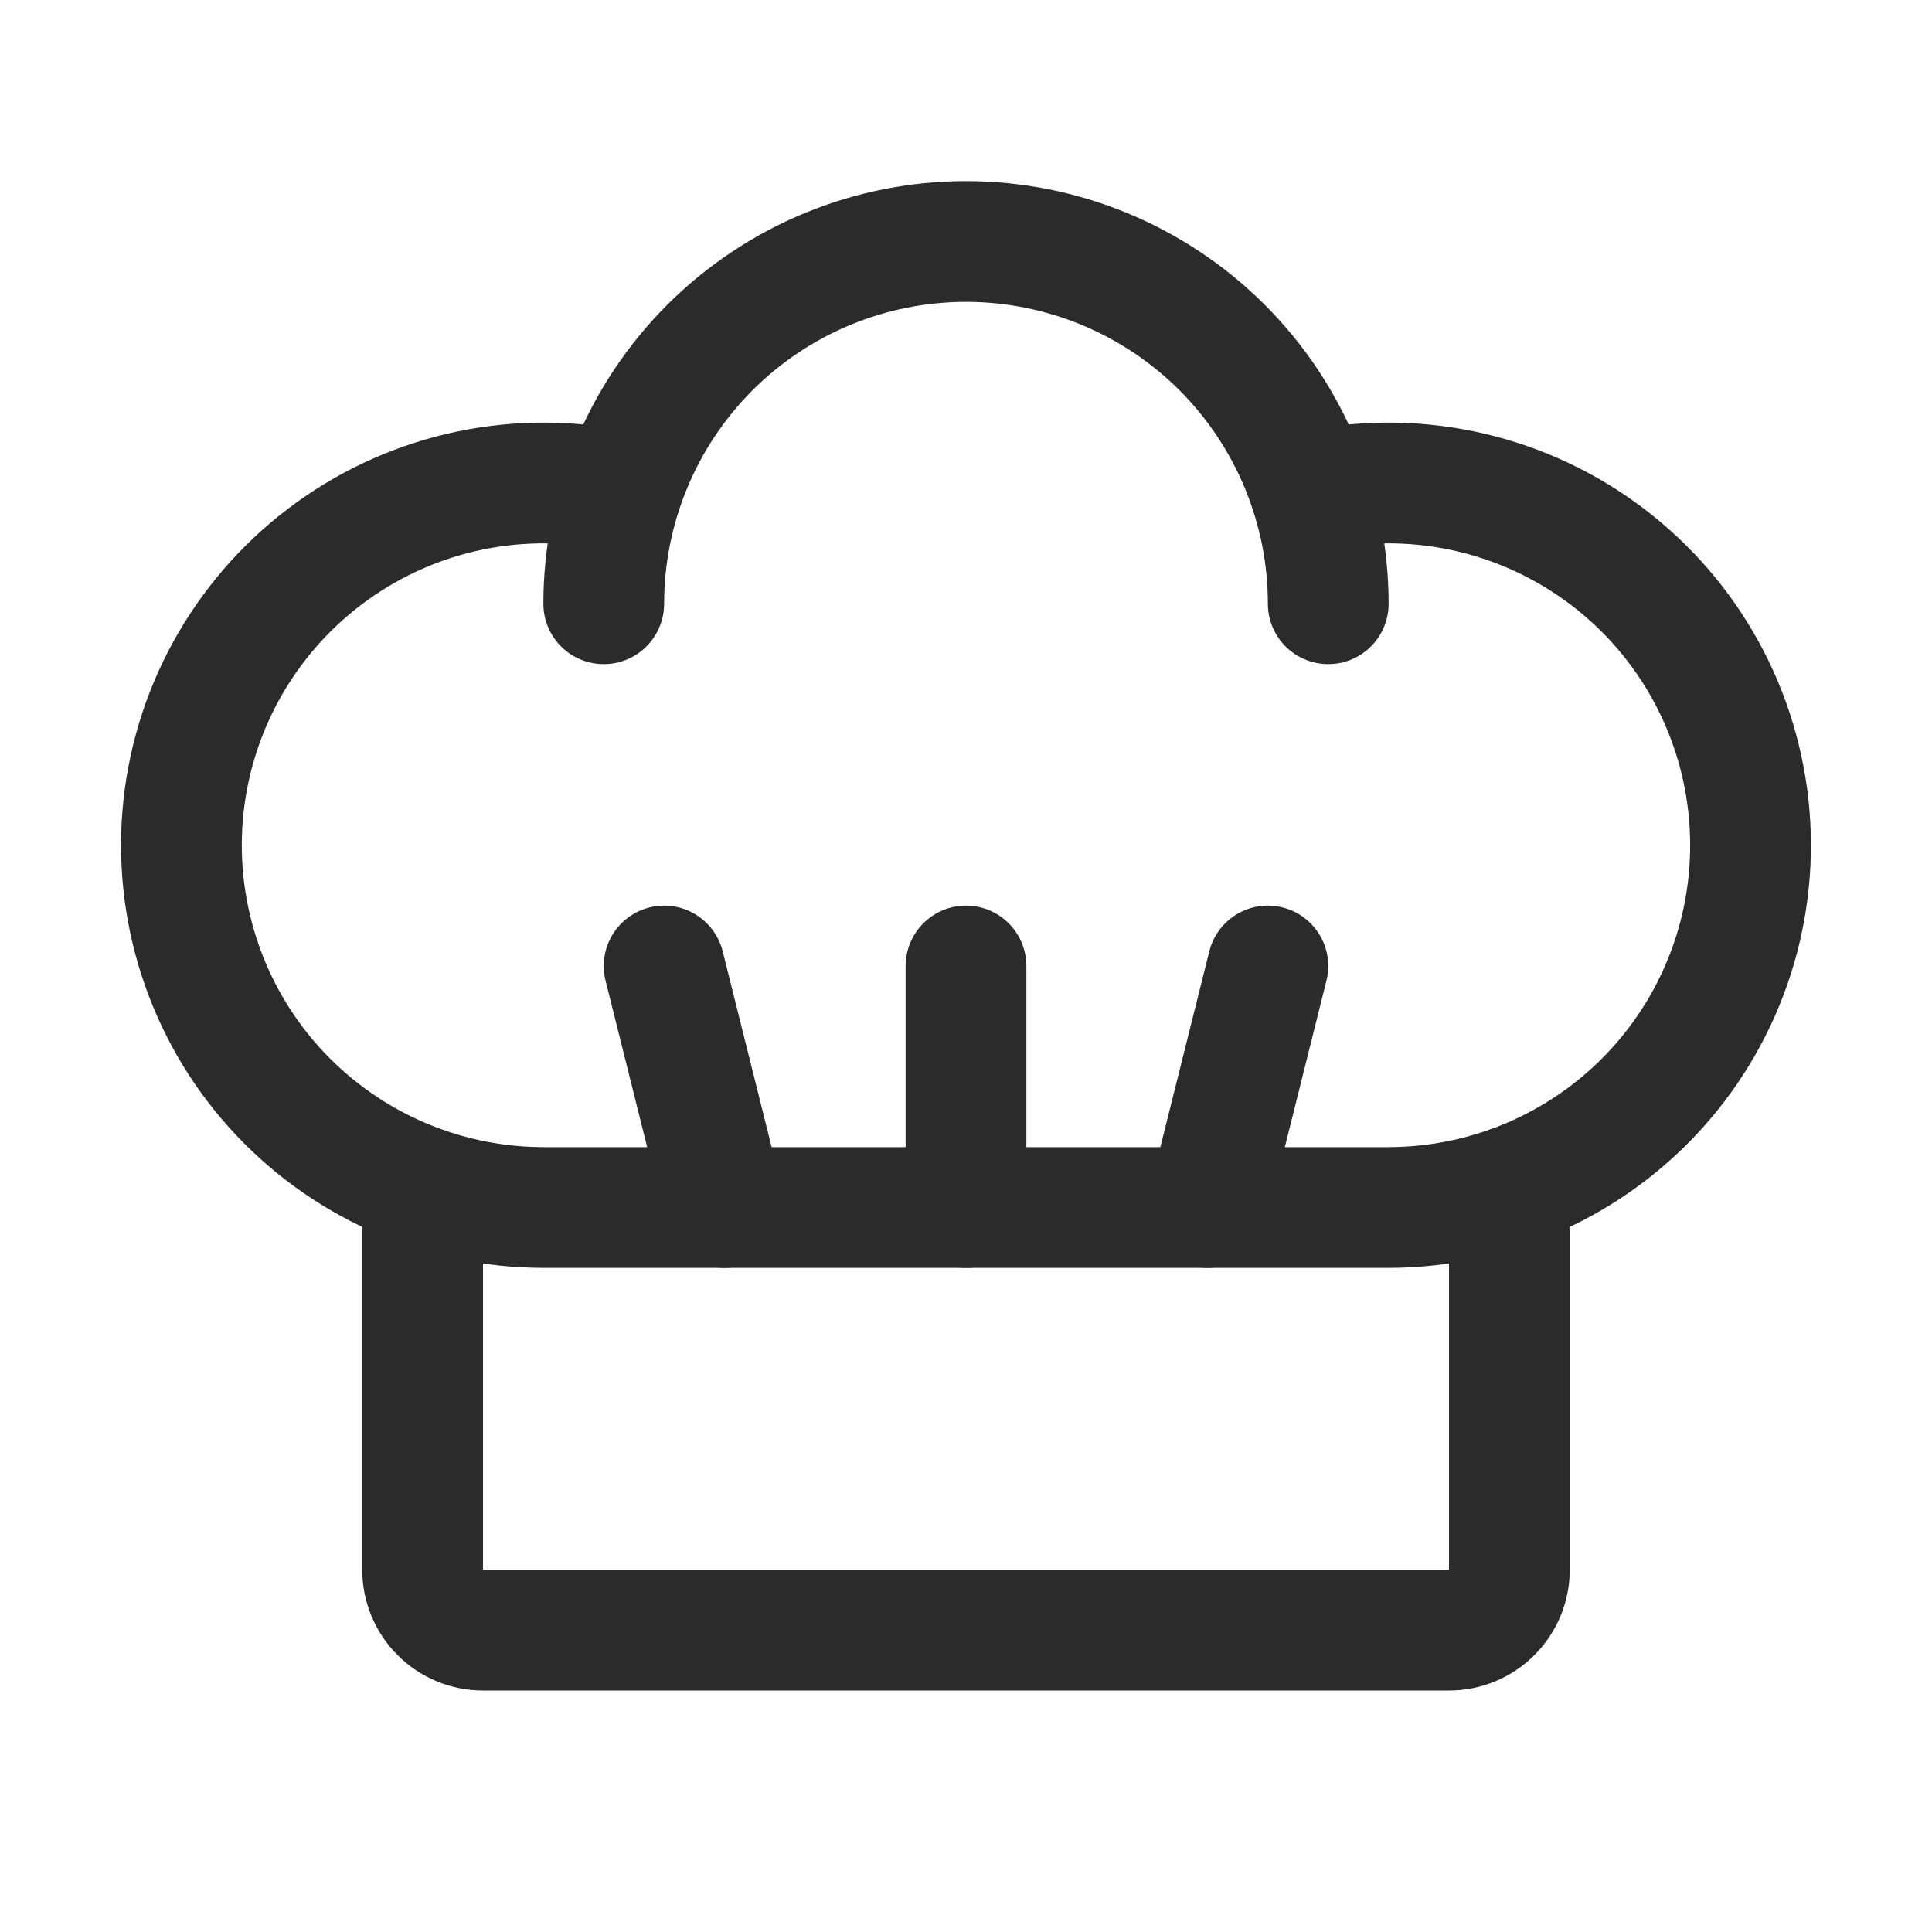 <svg width="32" height="32" viewBox="0 0 32 32" fill="none" xmlns="http://www.w3.org/2000/svg">
<g clip-path="url(#clip0_2206_3194)">
<path d="M12 20L11 16" stroke="#2B2B2B" stroke-width="2" stroke-linecap="round" stroke-linejoin="round"/>
<path d="M20 20L21 16" stroke="#2B2B2B" stroke-width="2" stroke-linecap="round" stroke-linejoin="round"/>
<path d="M16 20V16" stroke="#2B2B2B" stroke-width="2" stroke-linecap="round" stroke-linejoin="round"/>
<path d="M21.706 8.14C22.529 7.959 23.38 7.953 24.205 8.123C25.03 8.293 25.81 8.635 26.495 9.127C27.179 9.618 27.752 10.248 28.177 10.976C28.601 11.703 28.868 12.512 28.959 13.349C29.05 14.187 28.965 15.034 28.707 15.836C28.449 16.638 28.025 17.377 27.463 18.004C26.901 18.631 26.213 19.133 25.444 19.477C24.675 19.821 23.842 19.999 23 20H9C8.157 19.999 7.325 19.821 6.556 19.477C5.787 19.133 5.099 18.631 4.536 18.004C3.974 17.377 3.55 16.638 3.293 15.836C3.035 15.034 2.949 14.187 3.04 13.349C3.132 12.512 3.398 11.703 3.823 10.976C4.248 10.248 4.821 9.618 5.505 9.127C6.189 8.635 6.969 8.293 7.794 8.123C8.619 7.953 9.471 7.959 10.293 8.14" stroke="#2B2B2B" stroke-width="2" stroke-linecap="round" stroke-linejoin="round"/>
<path d="M10 10C10 8.409 10.632 6.883 11.757 5.757C12.883 4.632 14.409 4 16 4C17.591 4 19.117 4.632 20.243 5.757C21.368 6.883 22 8.409 22 10" stroke="#2B2B2B" stroke-width="2" stroke-linecap="round" stroke-linejoin="round"/>
<path d="M25 19.659V26C25 26.265 24.895 26.52 24.707 26.707C24.52 26.895 24.265 27 24 27H8C7.735 27 7.48 26.895 7.293 26.707C7.105 26.52 7 26.265 7 26V19.659" stroke="#2B2B2B" stroke-width="2" stroke-linecap="round" stroke-linejoin="round"/>
</g>
<defs>
<clipPath id="clip0_2206_3194">
<rect width="32" height="32" fill="white"/>
</clipPath>
</defs>
</svg>
